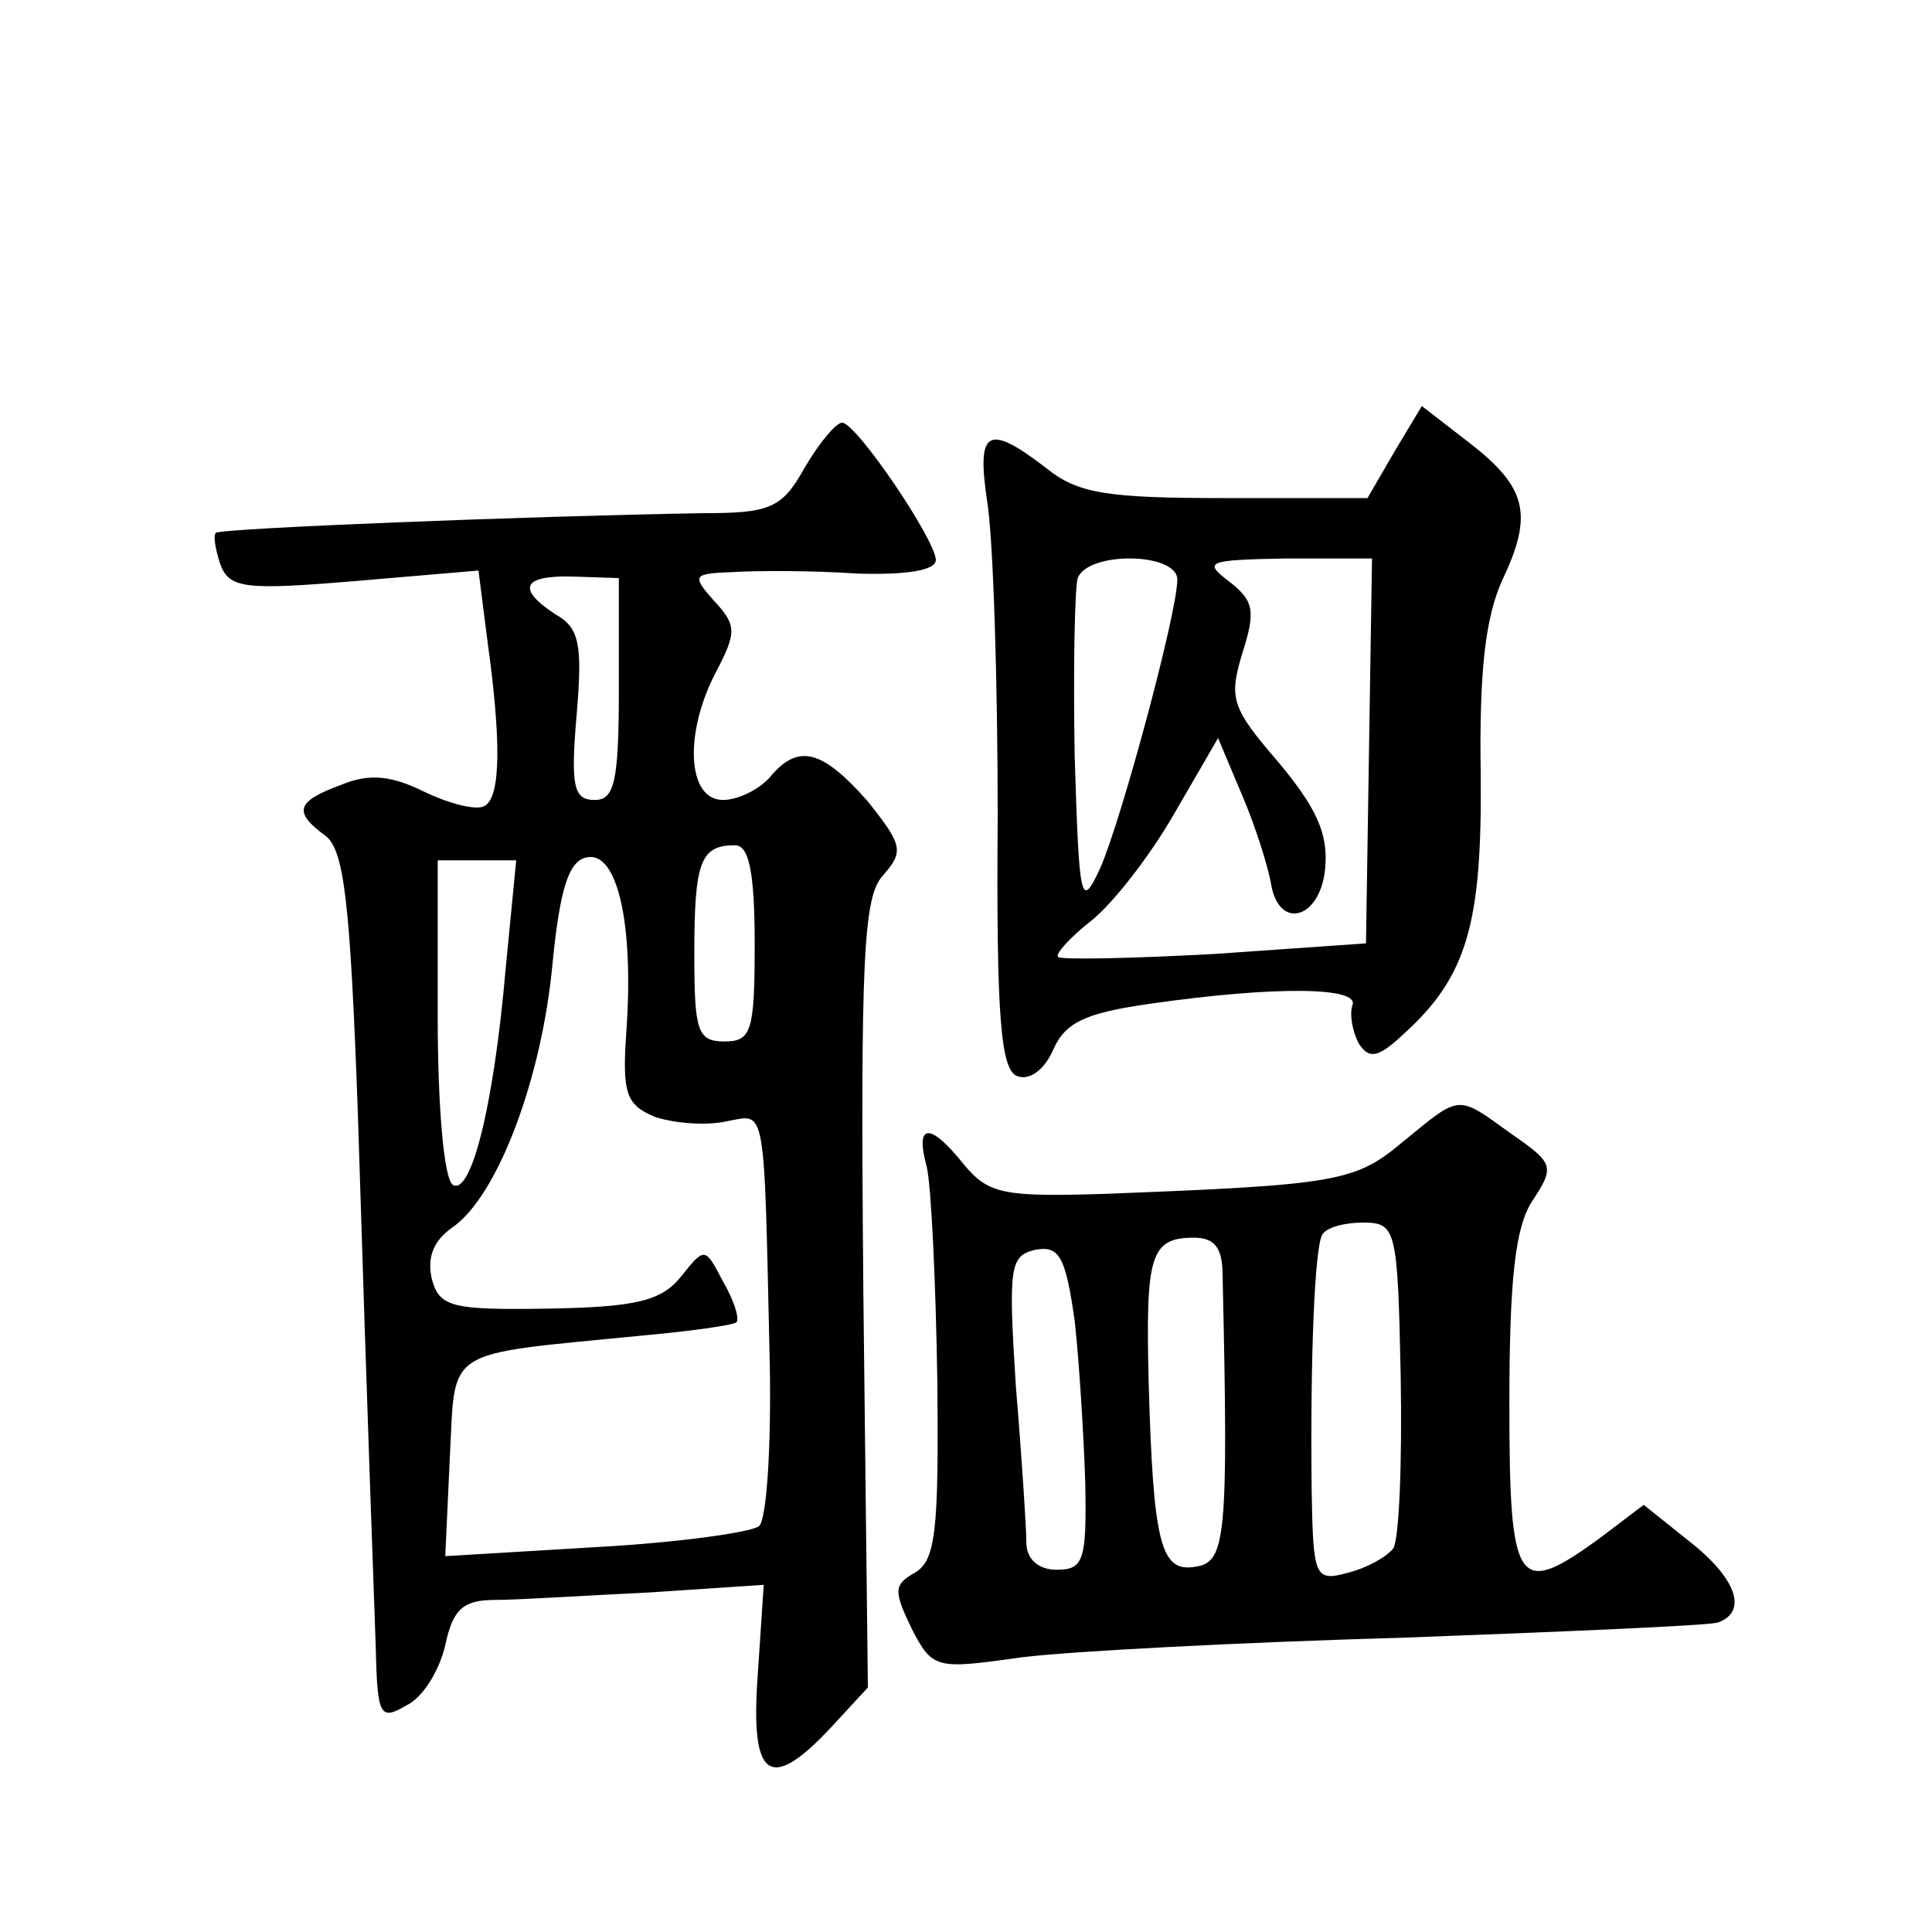 <?xml version="1.0" standalone="no"?>
<!DOCTYPE svg PUBLIC "-//W3C//DTD SVG 20010904//EN"
 "http://www.w3.org/TR/2001/REC-SVG-20010904/DTD/svg10.dtd">
<svg version="1.0" xmlns="http://www.w3.org/2000/svg"
 width="128pt" height="128pt" viewBox="0 0 128 128"
 preserveAspectRatio="xMidYMid meet">
<g transform="translate(0,128) scale(0.1,-0.1)"
fill="#0" stroke="none">
<path d="M924 981 l-18 -31 -94 0 c-79 0 -98 3 -119 20 -39 30 -46 25 -39 -22 4
-24 7 -118 7 -209 -1 -133 2 -168 13 -172 8 -3 18 4 24 18 8 18 22 24 64 30 84
12 139 11 134 -1 -2 -6 0 -17 4 -25 7 -11 13 -10 30 6 42 38 52 73 51 172 -1 68
3 103 14 128 21 44 17 62 -22 92 l-31 24 -18 -30z m-144 -85 c0 -22 -37 -159 -51
-191 -13 -28 -14 -23 -17 74 -1 58 0 111 2 118 7 18 66 17 66 -1z m127 -113 l-2
-128 -100 -7 c-55 -3 -102 -4 -104 -2 -2 2 8 13 22 24 14 11 39 43 55 71 l29 50
16 -38 c9 -21 17 -47 19 -58 5 -32 33 -24 36 10 2 23 -6 40 -31 70 -31 36 -33 42
-24 72 9 28 8 35 -9 48 -17 13 -14 14 38 15 l57 0 -2 -127z M533 970 c-15 -27 -23
-30 -68 -30 -117 -2 -318 -10 -322 -13 -2 -2 0 -12 3 -21 6 -16 17 -17 89 -11 l82
7 6 -47 c9 -65 9 -103 -2 -109 -5 -3 -22 1 -39 9 -22 11 -37 13 -56 5 -30 -11 -32
-18 -10 -34 12 -10 16 -44 21 -181 7 -223 10 -300 12 -358 1 -44 3 -47 20 -37 11
5 22 23 26 40 5 24 12 30 33 30 15 0 61 3 103 5 l75 5 -4 -60 c-5 -69 8 -78 49
-34 l24 26 -3 261 c-2 223 0 263 13 277 14 16 13 20 -10 49 -30 34 -46 39 -65 16
-7 -8 -21 -15 -31 -15 -24 0 -26 45 -4 86 13 25 13 30 -2 46 -15 17 -14 18 13 19
16 1 53 1 82 -1 32 -1 52 2 52 9 0 13 -52 90 -62 91 -4 0 -15 -13 -25 -30z m-123
-147 c0 -61 -3 -73 -16 -73 -14 0 -16 9 -12 56 4 47 2 58 -14 67 -26 17 -22 26
12 25 l30 -1 0 -74z m5 -226 c-3 -42 0 -49 19 -57 12 -4 33 -6 47 -3 27 5 25 15
29 -161 1 -54 -2 -102 -7 -107 -4 -4 -53 -11 -108 -14 l-100 -6 3 65 c4 74 -6 68
126 81 33 3 62 7 64 9 2 3 -2 15 -9 27 -12 23 -12 23 -28 3 -13 -16 -30 -20 -88
-21 -64 -1 -72 1 -77 20 -3 14 1 25 14 34 30 21 59 99 66 174 5 51 11 69 23 71
20 4 31 -44 26 -115z m85 58 c0 -58 -2 -65 -20 -65 -18 0 -20 7 -20 58 0 61 4 72
27 72 9 0 13 -17 13 -65z m-165 -17 c-8 -92 -23 -150 -35 -143 -6 4 -10 53 -10
111 l0 104 26 0 26 0 -7 -72z M930 524 c-32 -27 -43 -29 -199 -35 -66 -2 -76 0
-92 19 -23 29 -33 28 -25 -1 3 -13 6 -77 7 -142 1 -99 -1 -119 -15 -127 -14 -8
-14 -12 -2 -37 14 -27 16 -27 73 -19 32 4 146 10 253 13 107 4 201 8 208 10 20
7 13 29 -19 54 l-30 24 -29 -22 c-55 -40 -60 -33 -60 89 0 83 4 117 15 134 15 23
15 25 -14 45 -36 26 -33 26 -71 -5z m-2 -156 c1 -57 -1 -108 -5 -114 -5 -6 -18
-13 -30 -16 -22 -6 -23 -3 -24 55 -1 88 2 160 7 169 3 5 15 8 27 8 22 0 23 -4 25
-102z m-209 -70 c1 -52 -1 -58 -19 -58 -12 0 -20 7 -20 18 0 9 -3 56 -7 104 -5
79 -4 86 13 90 16 3 20 -5 26 -47 3 -27 6 -76 7 -107z m91 137 c4 -175 2 -190 -18
-193 -23 -4 -28 15 -31 123 -2 83 1 95 30 95 14 0 19 -7 19 -25z"/>
</g>
</svg>
